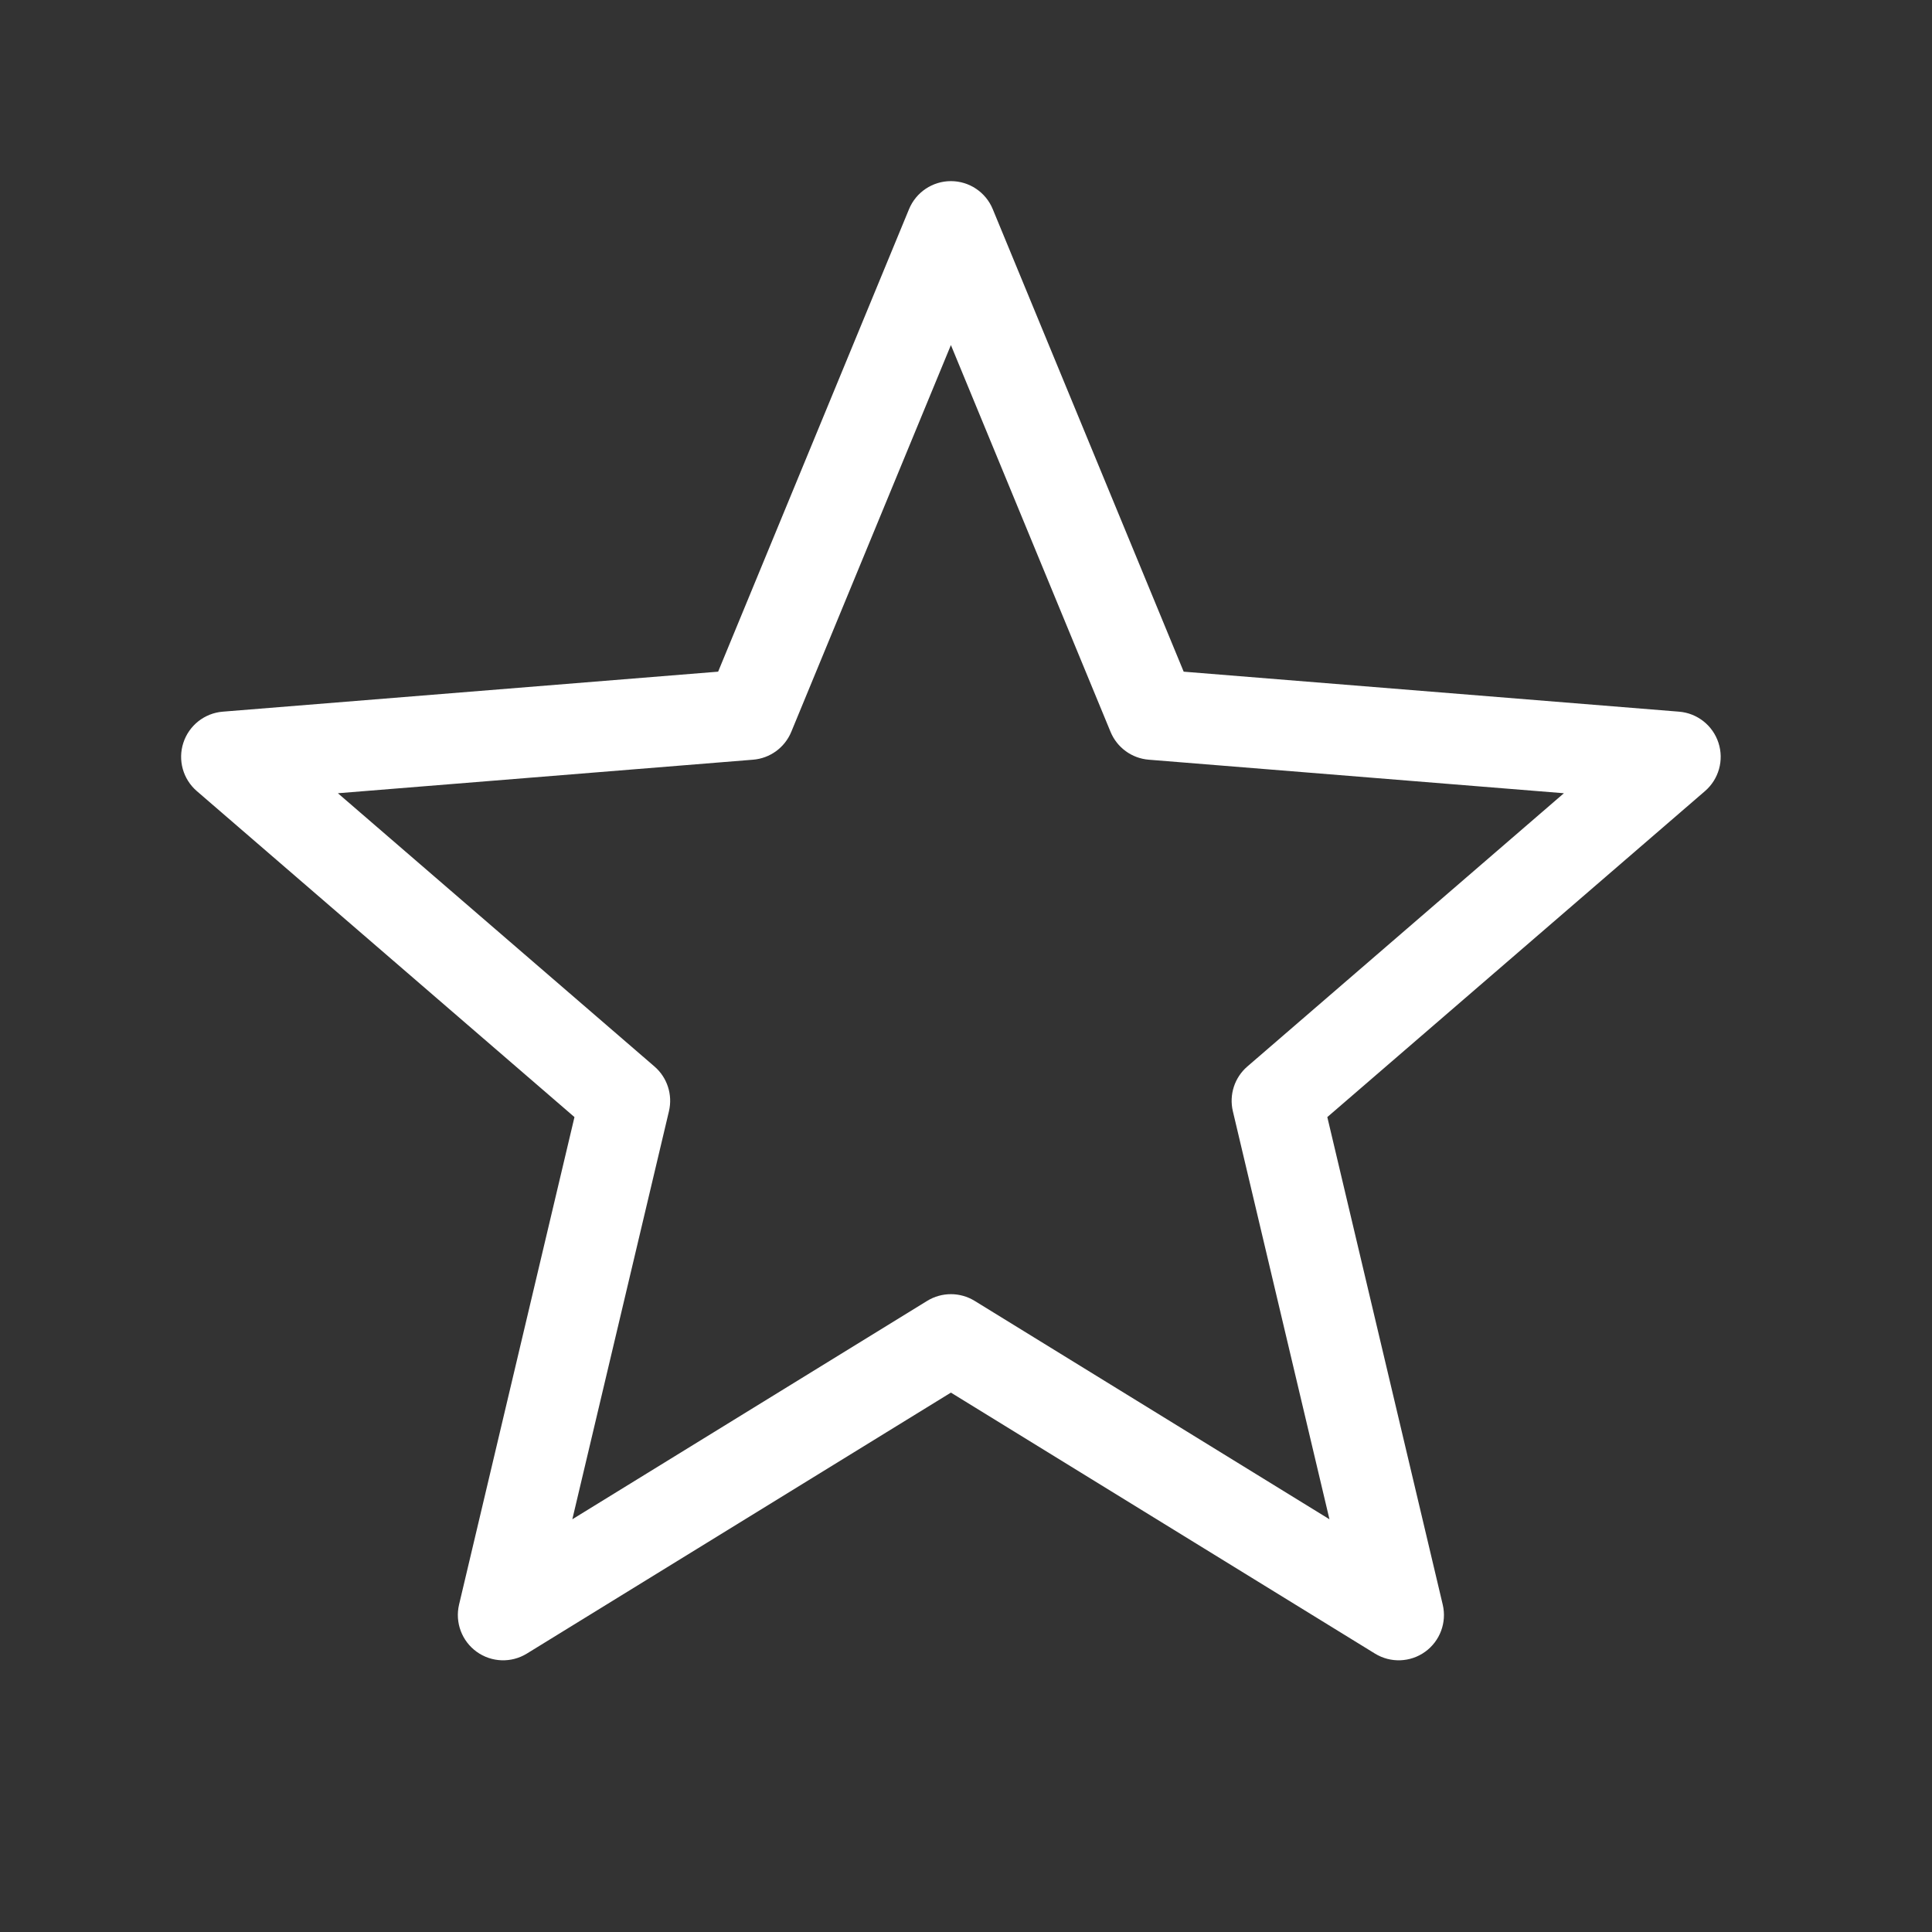 <svg width="64" height="64" viewBox="0 0 64 64" fill="none" xmlns="http://www.w3.org/2000/svg">
<rect x="0" y="0" width="64" height="64" fill="#333333" stroke="none"/>
<path fill-rule="evenodd" clip-rule="evenodd" d="M31.5 6C32.107 6 32.655 6.366 32.886 6.928L39.211 22.25L55.621 23.575C56.224 23.624 56.738 24.03 56.926 24.605C57.114 25.18 56.938 25.811 56.48 26.206L43.969 37.005L47.792 53.154C47.932 53.745 47.703 54.361 47.211 54.716C46.72 55.071 46.063 55.095 45.547 54.777L31.5 46.132L17.453 54.777C16.937 55.095 16.28 55.071 15.789 54.716C15.297 54.361 15.068 53.745 15.207 53.154L19.03 37.005L6.52 26.206C6.062 25.811 5.886 25.18 6.074 24.605C6.262 24.03 6.776 23.624 7.379 23.575L23.789 22.25L30.113 6.928C30.345 6.366 30.893 6 31.5 6ZM31.5 11.431L26.212 24.243C25.997 24.764 25.508 25.121 24.946 25.166L11.193 26.277L21.68 35.329C22.104 35.694 22.288 36.265 22.16 36.81L18.959 50.328L30.714 43.093C31.196 42.797 31.804 42.797 32.286 43.093L44.04 50.328L40.84 36.81C40.711 36.265 40.896 35.694 41.32 35.329L51.806 26.277L38.054 25.166C37.492 25.121 37.003 24.764 36.788 24.243L31.5 11.431Z" fill="white"/>
</svg>

